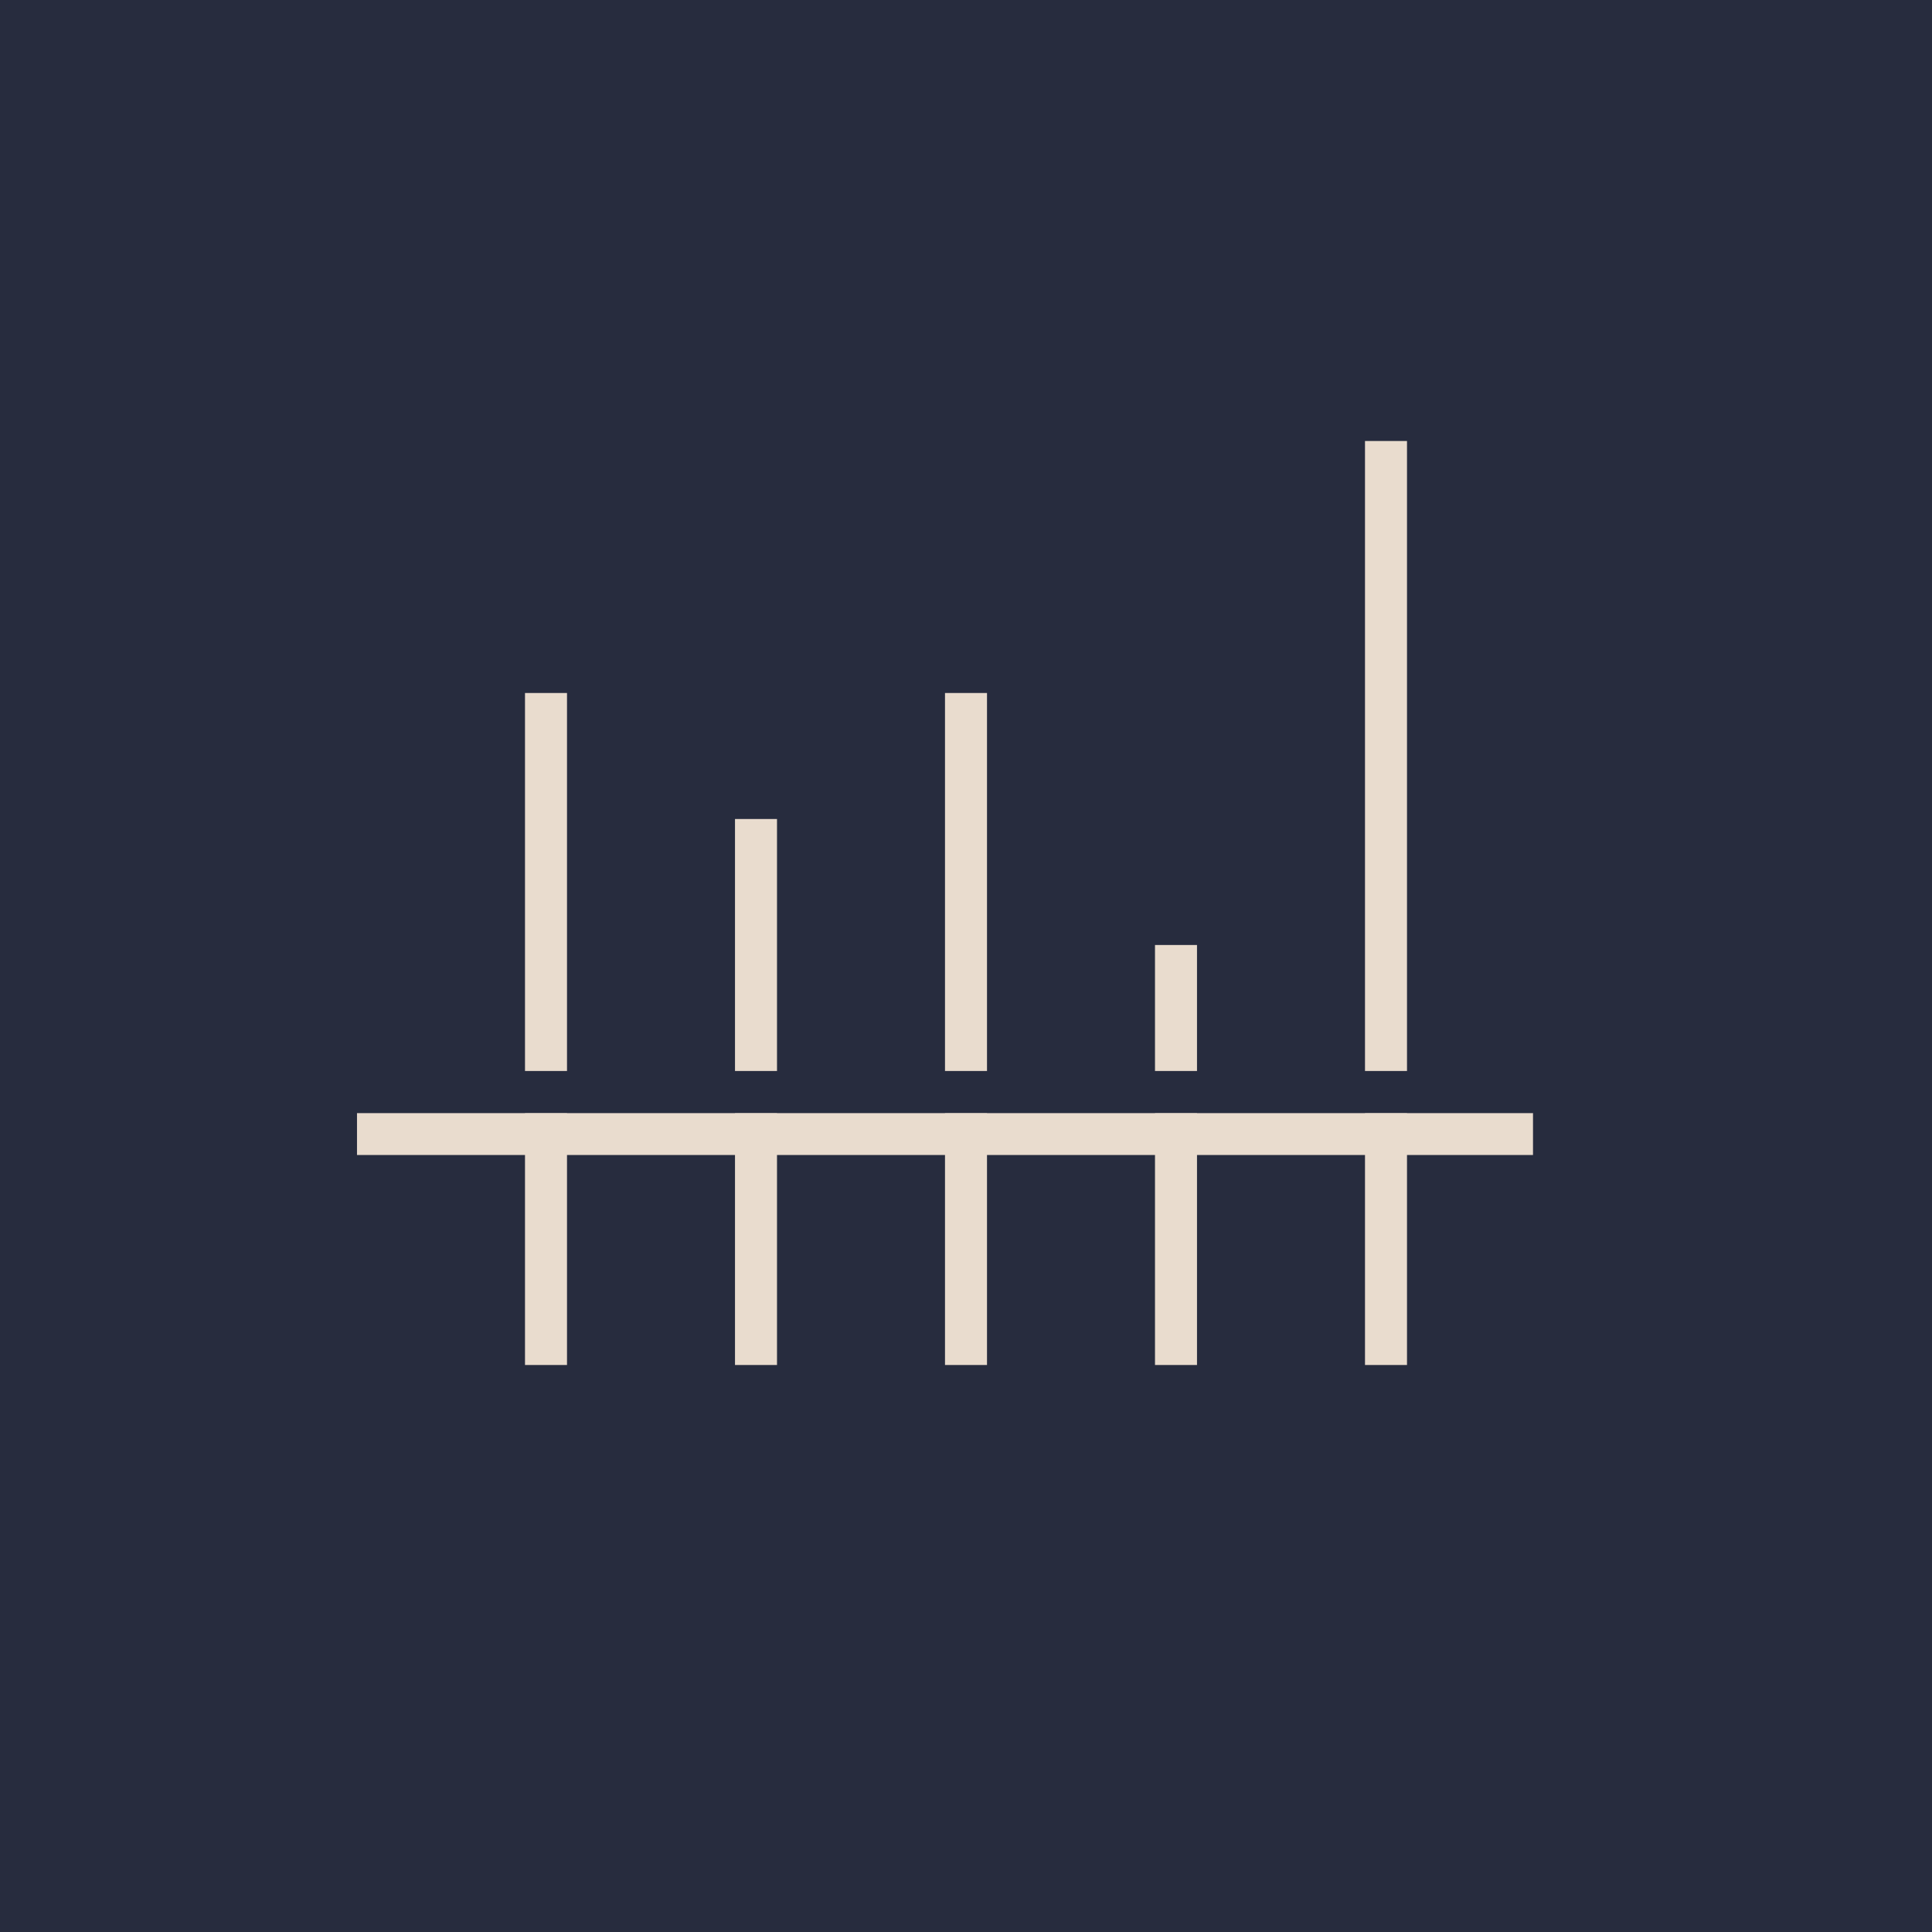 <?xml version="1.0" encoding="utf-8"?>
<!-- Generator: Adobe Illustrator 28.0.0, SVG Export Plug-In . SVG Version: 6.00 Build 0)  -->
<svg version="1.1" id="Layer_1" xmlns="http://www.w3.org/2000/svg" xmlns:xlink="http://www.w3.org/1999/xlink" x="0px" y="0px"
	 width="46px" height="46px" viewBox="0 0 46 46" style="enable-background:new 0 0 46 46;" xml:space="preserve">
<style type="text/css">
	.st0{fill:#272C3E;}
	.st1{fill:none;stroke:#E9DCCE;}
	.st2{fill:none;stroke:#272C3E;}
</style>
<rect class="st0" width="46" height="46"/>
<line class="st1" x1="18" y1="32.5" x2="18" y2="19.5"/>
<line class="st1" x1="13" y1="32.5" x2="13" y2="16.5"/>
<line class="st1" x1="23" y1="32.5" x2="23" y2="16.5"/>
<line class="st1" x1="28" y1="32.5" x2="28" y2="22.5"/>
<line class="st1" x1="33" y1="32.5" x2="33" y2="10.5"/>
<line class="st1" x1="8.5" y1="27" x2="36.5" y2="27"/>
<line class="st2" x1="8.5" y1="26" x2="36.5" y2="26"/>
</svg>
